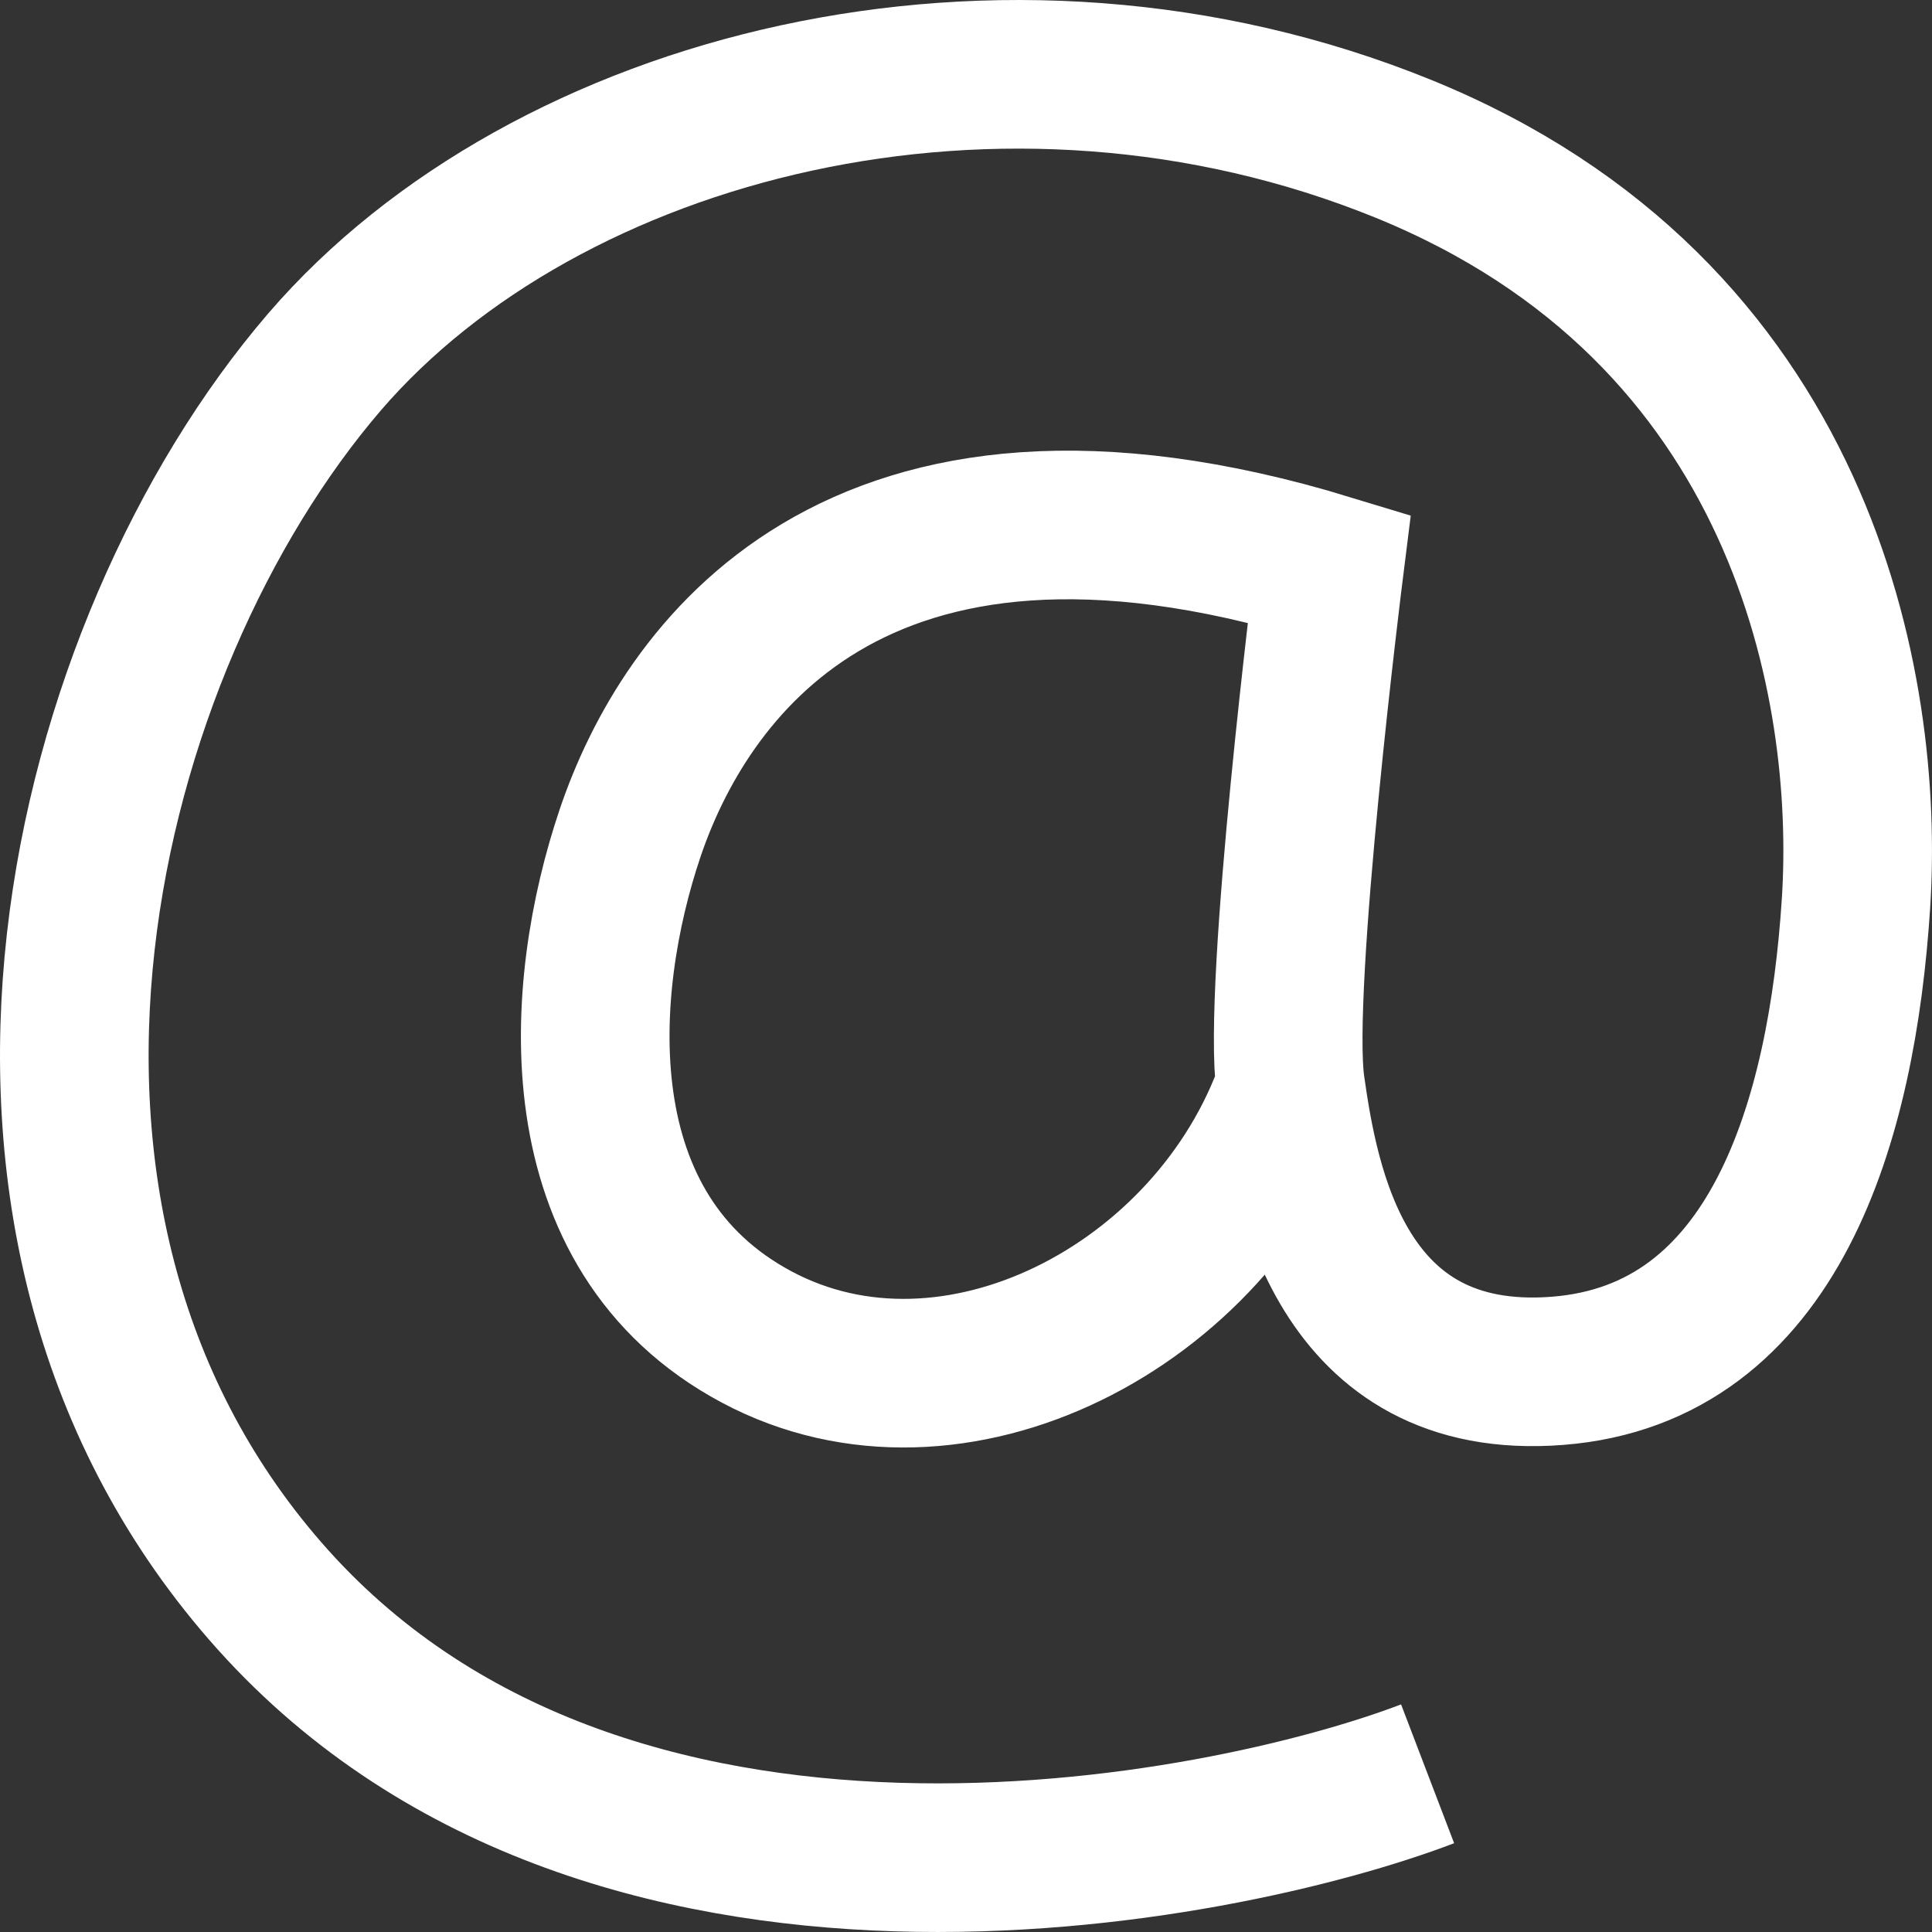 <?xml version="1.0" encoding="UTF-8"?>
<svg width="26px" height="26px" viewBox="0 0 26 26" version="1.1" xmlns="http://www.w3.org/2000/svg" xmlns:xlink="http://www.w3.org/1999/xlink">
    <rect x="0" y="0" width="26" height="26" fill="#333333" stroke="none"/>
    <!-- Generator: Sketch 58 (84663) - https://sketch.com -->
    <title>Path</title>
    <desc>Created with Sketch.</desc>
    <g id="a" stroke="none" stroke-width="1" fill="none" fill-rule="evenodd">
        <g id="Desktop-Copy-12" transform="translate(-1009, -2960)" stroke="#FFFFFF" stroke-width="2">
            <g id="Group-64" transform="translate(1010, 2846)">
                <g id="Group-63" transform="translate(0, 114)">
                    <path d="M18.212,23.871 C15.47,24.919 7.105,26.631 2.568,21.41 C-1.828,16.353 0.08,8.698 3.368,4.87 C6.345,1.412 12.493,-0.187 17.88,2 C23.268,4.187 24.166,9.245 23.977,12.16 C23.788,15.075 22.89,18.22 19.96,18.448 C17.029,18.676 16.556,15.941 16.368,14.621 C16.179,13.3 16.888,7.65 16.888,7.65 C10.46,5.69 8.192,9.108 7.482,11.204 C6.772,13.3 6.536,16.581 9.184,17.993 C11.831,19.405 15.328,17.582 16.368,14.621" id="Path"></path>
                </g>
            </g>
        </g>
    </g>
</svg>